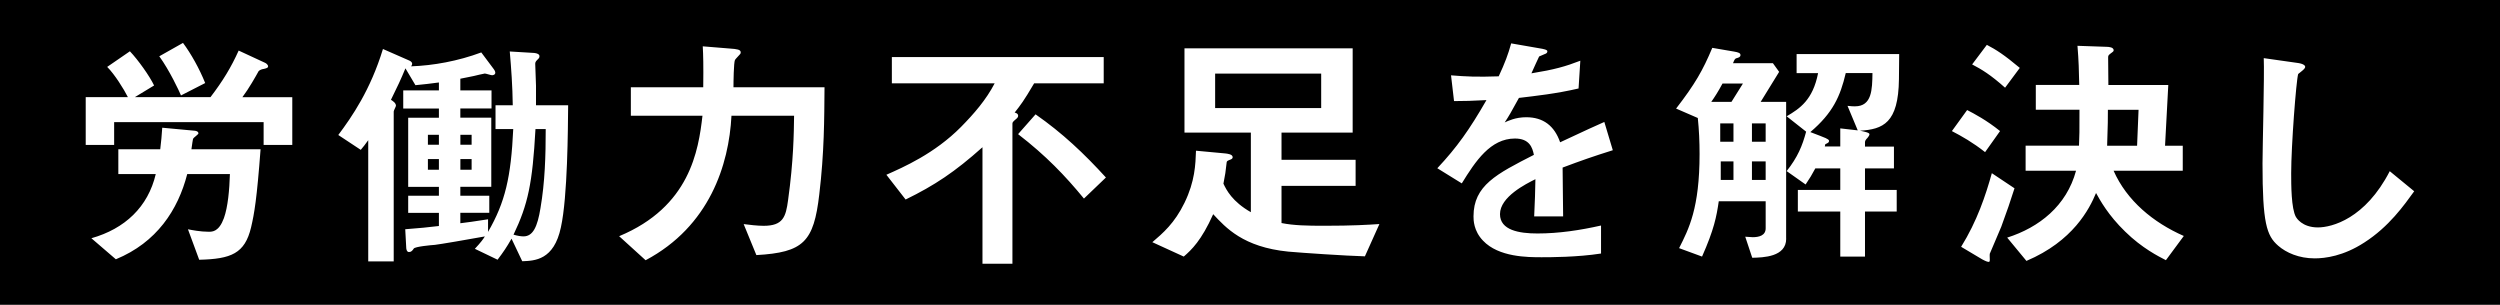 <svg xmlns="http://www.w3.org/2000/svg" viewBox="0 0 525 64.01"><path d="M0 0h525v64.01H0V0z" fill-rule="evenodd"/><path d="M43.09 17.44c-1.21-3.02-2.99-6.19-4.66-8.43l-4.98 2.81c2.15 2.97 4.14 7.23 4.56 8.22l5.08-2.6zm18.29 13.01V20.41H50.9c1.41-1.87 2.83-4.42 3.41-5.47.26-.31.94-.47 1.1-.47.73-.16.89-.31.89-.52 0-.36-.42-.68-.68-.78l-5.5-2.55c-1.57 3.49-3.3 6.35-5.92 9.78H28.32l4.04-2.45c-.94-1.98-3.35-5.36-5.08-7.18l-4.77 3.28c1.57 1.56 3.51 4.68 4.35 6.35H18v10.04h5.97v-4.79h31.39v4.79h6.03zm-6.66.89H40.2c.1-.73.31-2.24.37-2.24.1-.21 1.1-.88 1.1-1.09 0-.47-.68-.57-.94-.57l-6.66-.62c-.11 1.56-.21 2.91-.42 4.53h-8.8v5.2h7.86c-1.62 6.92-6.5 11.5-13.52 13.48l5.14 4.42c8.59-3.54 13.05-10.36 14.99-17.9h8.96c-.1 3.33-.42 6.92-1.26 9.26-1.05 2.86-2.41 2.86-3.2 2.86-1.73 0-3.56-.36-4.35-.52l2.36 6.4c6.71-.16 9.59-1.3 10.9-6.82.68-2.91 1.2-5.88 1.99-16.39zm64.6-9.23h-6.76V18c0-.73-.16-3.9-.16-4.53 0-.26 0-.52.47-.94.21-.21.42-.36.42-.73 0-.42-.52-.62-1.1-.68l-5.14-.31c.31 3.54.58 7.29.63 11.29h-3.62v5h3.72c-.47 10.1-1.68 15.35-5.29 21.6v-2.65c-3.41.52-4.03.62-5.82.83v-2.19h6.08V41.1h-6.08v-1.87h6.5V24.71h-6.5v-1.93h6.55v-3.8h-6.55v-2.45c1.21-.21 2.46-.52 2.83-.57.1-.05 2.25-.52 2.31-.52.21 0 1.31.36 1.52.36s.68-.1.68-.52c0-.16-.05-.42-.37-.83l-2.57-3.44c-4.87 1.82-10.11 2.76-14.73 2.92.05-.1.21-.31.21-.52 0-.42-.42-.62-.68-.73l-5.45-2.39c-2.62 8.59-6.5 14.21-9.38 18.06l4.72 3.12c.68-.83.84-.99 1.57-2.03v25.45h5.35V23.41c0-.21.47-1.04.47-1.2 0-.57-.63-.99-1.05-1.25 1.36-2.76 2.1-4.32 3.04-6.61l2.1 3.54c1.83-.16 3.25-.36 4.93-.57v1.67h-7.49v3.8h7.49v1.93h-6.45v14.52h6.45v1.87h-6.45v3.59h6.45v2.76c-2.62.31-3.72.42-7.07.68l.21 3.9c0 .26.11.89.58.89s.73-.31 1-.73c.26-.42 3.67-.73 4.45-.78.94-.1 6.76-1.09 10.48-1.77-.31.52-.84 1.25-2.1 2.6l4.77 2.29c1.26-1.67 1.89-2.6 2.93-4.42l2.25 4.74c2.62-.1 6.66-.21 8.12-7.13 1.42-6.45 1.47-20.77 1.52-25.61zm-20.28 8.28h-2.36v-2.08h2.36v2.08zm0 5.26h-2.36v-2.24h2.36v2.24zm-6.87-5.26h-2.31v-2.08h2.31v2.08zm0 5.26h-2.31v-2.24h2.31v2.24zm22.43-8.54c0 5.57-.16 11.14-1.1 16.6-.63 3.9-1.57 5.93-3.56 5.93-.52 0-1.21-.1-2.1-.36 3.04-6.35 3.98-10.77 4.61-22.17h2.15zm58.56-8.79h-19.13c0-1.04.05-5.15.31-5.72.1-.21.89-.99 1.05-1.2.16-.16.16-.31.16-.42 0-.57-.79-.68-2.2-.78l-5.77-.47c.1 1.77.16 4.01.1 8.59h-15.2v5.99h15.04c-.84 7.29-2.62 19.1-17.5 25.29l5.56 5.05c13.42-7.13 17.5-20.04 18.03-30.34h13.15c-.05 3.7-.11 9.42-1.26 17.7-.47 3.54-1.05 5.41-5.14 5.41-1.26 0-3.09-.21-4.19-.36l2.67 6.51c9.9-.57 12.05-2.76 13.21-12.75 1.05-8.8 1.05-15.82 1.1-22.48zm59.09 18.96c-4.61-5.05-9.12-9.32-14.78-13.27l-3.67 4.16c5.87 4.53 9.85 8.69 13.83 13.53l4.61-4.42zm-.47-19.78v-5.52h-44.49v5.52h21.59c-1.78 3.44-4.35 6.4-7.07 9.16-5.56 5.62-12.16 8.48-15.67 10.04l4.04 5.2c6.08-2.97 10.32-5.78 16.14-10.98v24.46h6.29v-29.4c0-.31.1-.42.89-1.09.05-.05.31-.26.31-.57 0-.47-.47-.62-.73-.68 1.26-1.61 1.89-2.39 4.09-6.14h14.62zm57.88 29.55c-2.46.16-5.55.36-11.53.36-3.67 0-6.39-.05-9.01-.57v-7.81h15.56v-5.47h-15.56v-5.72h14.94V10.15h-35.32v17.7h13.94v16.71c-3.93-2.24-5.14-4.68-5.76-5.99.37-1.93.47-2.45.68-4.48.05-.26.1-.31.89-.62.21-.1.37-.21.37-.47 0-.62-1.15-.73-1.57-.78l-6.13-.57c-.11 2.91-.21 6.4-2.41 10.93-2.1 4.32-4.56 6.4-6.76 8.28l6.6 3.02c1.62-1.4 3.72-3.38 6.18-8.9 2.62 2.81 6.29 6.92 15.77 7.86 2.88.26 12.05.88 16.09.99l3.04-6.77zm-12.21-24.36h-22.27v-7.23h22.27v7.23zm61.24 8.85l-1.78-5.93c-2.46 1.09-3.14 1.4-9.28 4.27-1.2-3.44-3.51-5.26-7.13-5.26-2.25 0-3.83.78-4.51 1.09.89-1.35 1.31-2.08 2.99-5.15 3.51-.42 7.81-.88 12.52-1.98l.37-5.83c-3.09 1.2-5.45 1.87-10.27 2.65.26-.57 1.57-3.49 1.62-3.54.05 0 1.1-.47 1.21-.52.31-.1.52-.26.52-.57 0-.36-.89-.47-1.05-.52l-6.55-1.14c-.63 2.29-1.31 4.11-2.62 6.92-4.56.16-6.86.05-10.01-.21l.63 5.41c2.2 0 3.83-.05 6.81-.21-3.56 6.19-6.18 9.89-10.32 14.31l5.14 3.18c2.88-4.68 6.03-9.42 11.16-9.42 3.04 0 3.67 1.87 3.98 3.43-7.86 4.01-12.68 6.45-12.68 12.91 0 .73 0 3.02 1.99 5.1 3.3 3.49 9.38 3.49 12.32 3.49 1.68 0 7.49 0 12.47-.78v-5.88c-4.4.99-8.86 1.67-13.36 1.67-3.83 0-7.86-.68-7.86-4.06 0-3.64 5.45-6.35 7.44-7.34-.05 2.29-.1 4.84-.26 7.81h6.08c0-1.77-.11-8.22-.11-10.25 3.88-1.46 6.39-2.34 10.53-3.64zm36.4 18.58V21.39h-5.35l3.88-6.3-1.31-1.82h-8.38c.37-.89.42-.99.89-1.09.31-.1.68-.21.68-.62s-.42-.57-1.36-.73l-4.56-.78c-1.99 4.74-3.62 7.6-7.6 12.75l4.56 1.98c.26 2.5.37 5 .37 7.55 0 11.4-2.25 15.72-4.3 19.78l4.82 1.77c2.52-5.67 3.04-8.38 3.51-11.61h9.85v5.67c0 1.56-1.47 1.87-2.72 1.87-.31 0-.89-.05-1.57-.1l1.47 4.42c2.31-.05 7.13-.16 7.13-4.01zm-11.06-20.35h-2.78v-3.85h2.78v3.85zm6.76 0h-2.88v-3.85h2.88v3.85zm0 8.02h-2.88v-3.9h2.88v3.9zm-6.76 0h-2.67v-3.9h2.67v3.9zm1.99-20.25l-2.41 3.85h-4.24c.73-1.04 1.41-2.08 2.36-3.85h4.3zm32.81-6.19h-21.54v4.01h4.51c-1.1 5.62-3.83 7.44-6.6 9.06l4.09 3.23c-.79 2.97-1.78 5.36-4.09 8.28l3.98 2.81c.94-1.41 1.26-1.93 2.04-3.38h5.24v4.53h-8.91v4.53h8.91v9.47h5.19v-9.47h6.66v-4.53h-6.66v-4.53h6.08v-4.58h-6.08v-.94c0-.31.26-.62.52-.88.16-.21.42-.52.42-.78 0-.36-1.26-.57-1.99-.73 4.82-.31 8.07-1.56 8.18-10.83l.05-5.26zm-5.61 4.01c-.05 3.43-.1 6.97-3.67 6.97-.26 0-.79 0-1.57-.1l2.15 5.15-3.67-.42v3.8h-3.25l.1-.47c.63-.31.79-.36.79-.73s-1.26-.78-1.89-1.04l-2.04-.78c4.72-4.01 6.29-7.49 7.44-12.39h5.61zm65.37 34.19c-6.39-2.81-11.95-7.39-14.73-13.69h14.52V30.6h-3.72l.68-12.75h-12.58c0-.94-.05-5-.05-5.78 0-.47.1-.52.79-1.04.16-.1.37-.26.37-.47 0-.62-.94-.73-1.52-.73l-6.08-.21c.26 3.17.31 5.2.37 8.22h-9.12v5.2h9.17c0 4.79 0 5.36-.1 7.55h-11.21v5.26h10.59c-1.99 7.39-7.76 11.92-14.46 14.05l4.04 4.89c9.8-4.16 13.21-10.88 14.62-14.26.84 1.51 2.52 4.63 6.13 8.12 3.56 3.49 7.02 5.2 8.54 5.99l3.77-5.1zm-9.49-26.49l-.31 7.55h-6.29c.16-4.89.16-5.41.16-7.55h6.45zm-24.94-8.8c-3.3-2.76-4.93-3.8-6.92-4.84l-3.09 4.11c1.99 1.04 3.83 2.13 6.92 4.89l3.09-4.16zm-4.14 13.27c-2.83-2.29-5.5-3.69-6.92-4.42l-3.2 4.42c2.1 1.09 4.4 2.39 6.97 4.42l3.14-4.42zm3.04 12.02l-4.77-3.18c-1.31 4.68-3.09 10.05-6.45 15.46l4.45 2.65c.1.05.94.52 1.31.52.16 0 .26-.05.26-.42 0-.21-.05-1.09 0-1.3.05-.16 2.04-4.74 2.41-5.67 1.15-3.12 1.94-5.41 2.78-8.07zm83.93.62l-5.14-4.22c-5.14 9.99-12.16 11.81-15.09 11.81-3.35 0-4.51-2.03-4.61-2.19-1-1.77-1-6.82-1-9.21 0-5.72 1.05-19.47 1.47-20.82.84-.68 1.47-1.09 1.47-1.51 0-.31-.47-.68-1.73-.83l-6.97-.99c.16 3.49-.26 18.95-.26 22.12 0 12.49.84 15.15 3.3 17.28 1.68 1.46 4.35 2.65 7.65 2.65 2.2 0 6.03-.47 10.43-3.33 5.19-3.33 8.33-7.81 10.48-10.77z" fill="#fff"/></svg>